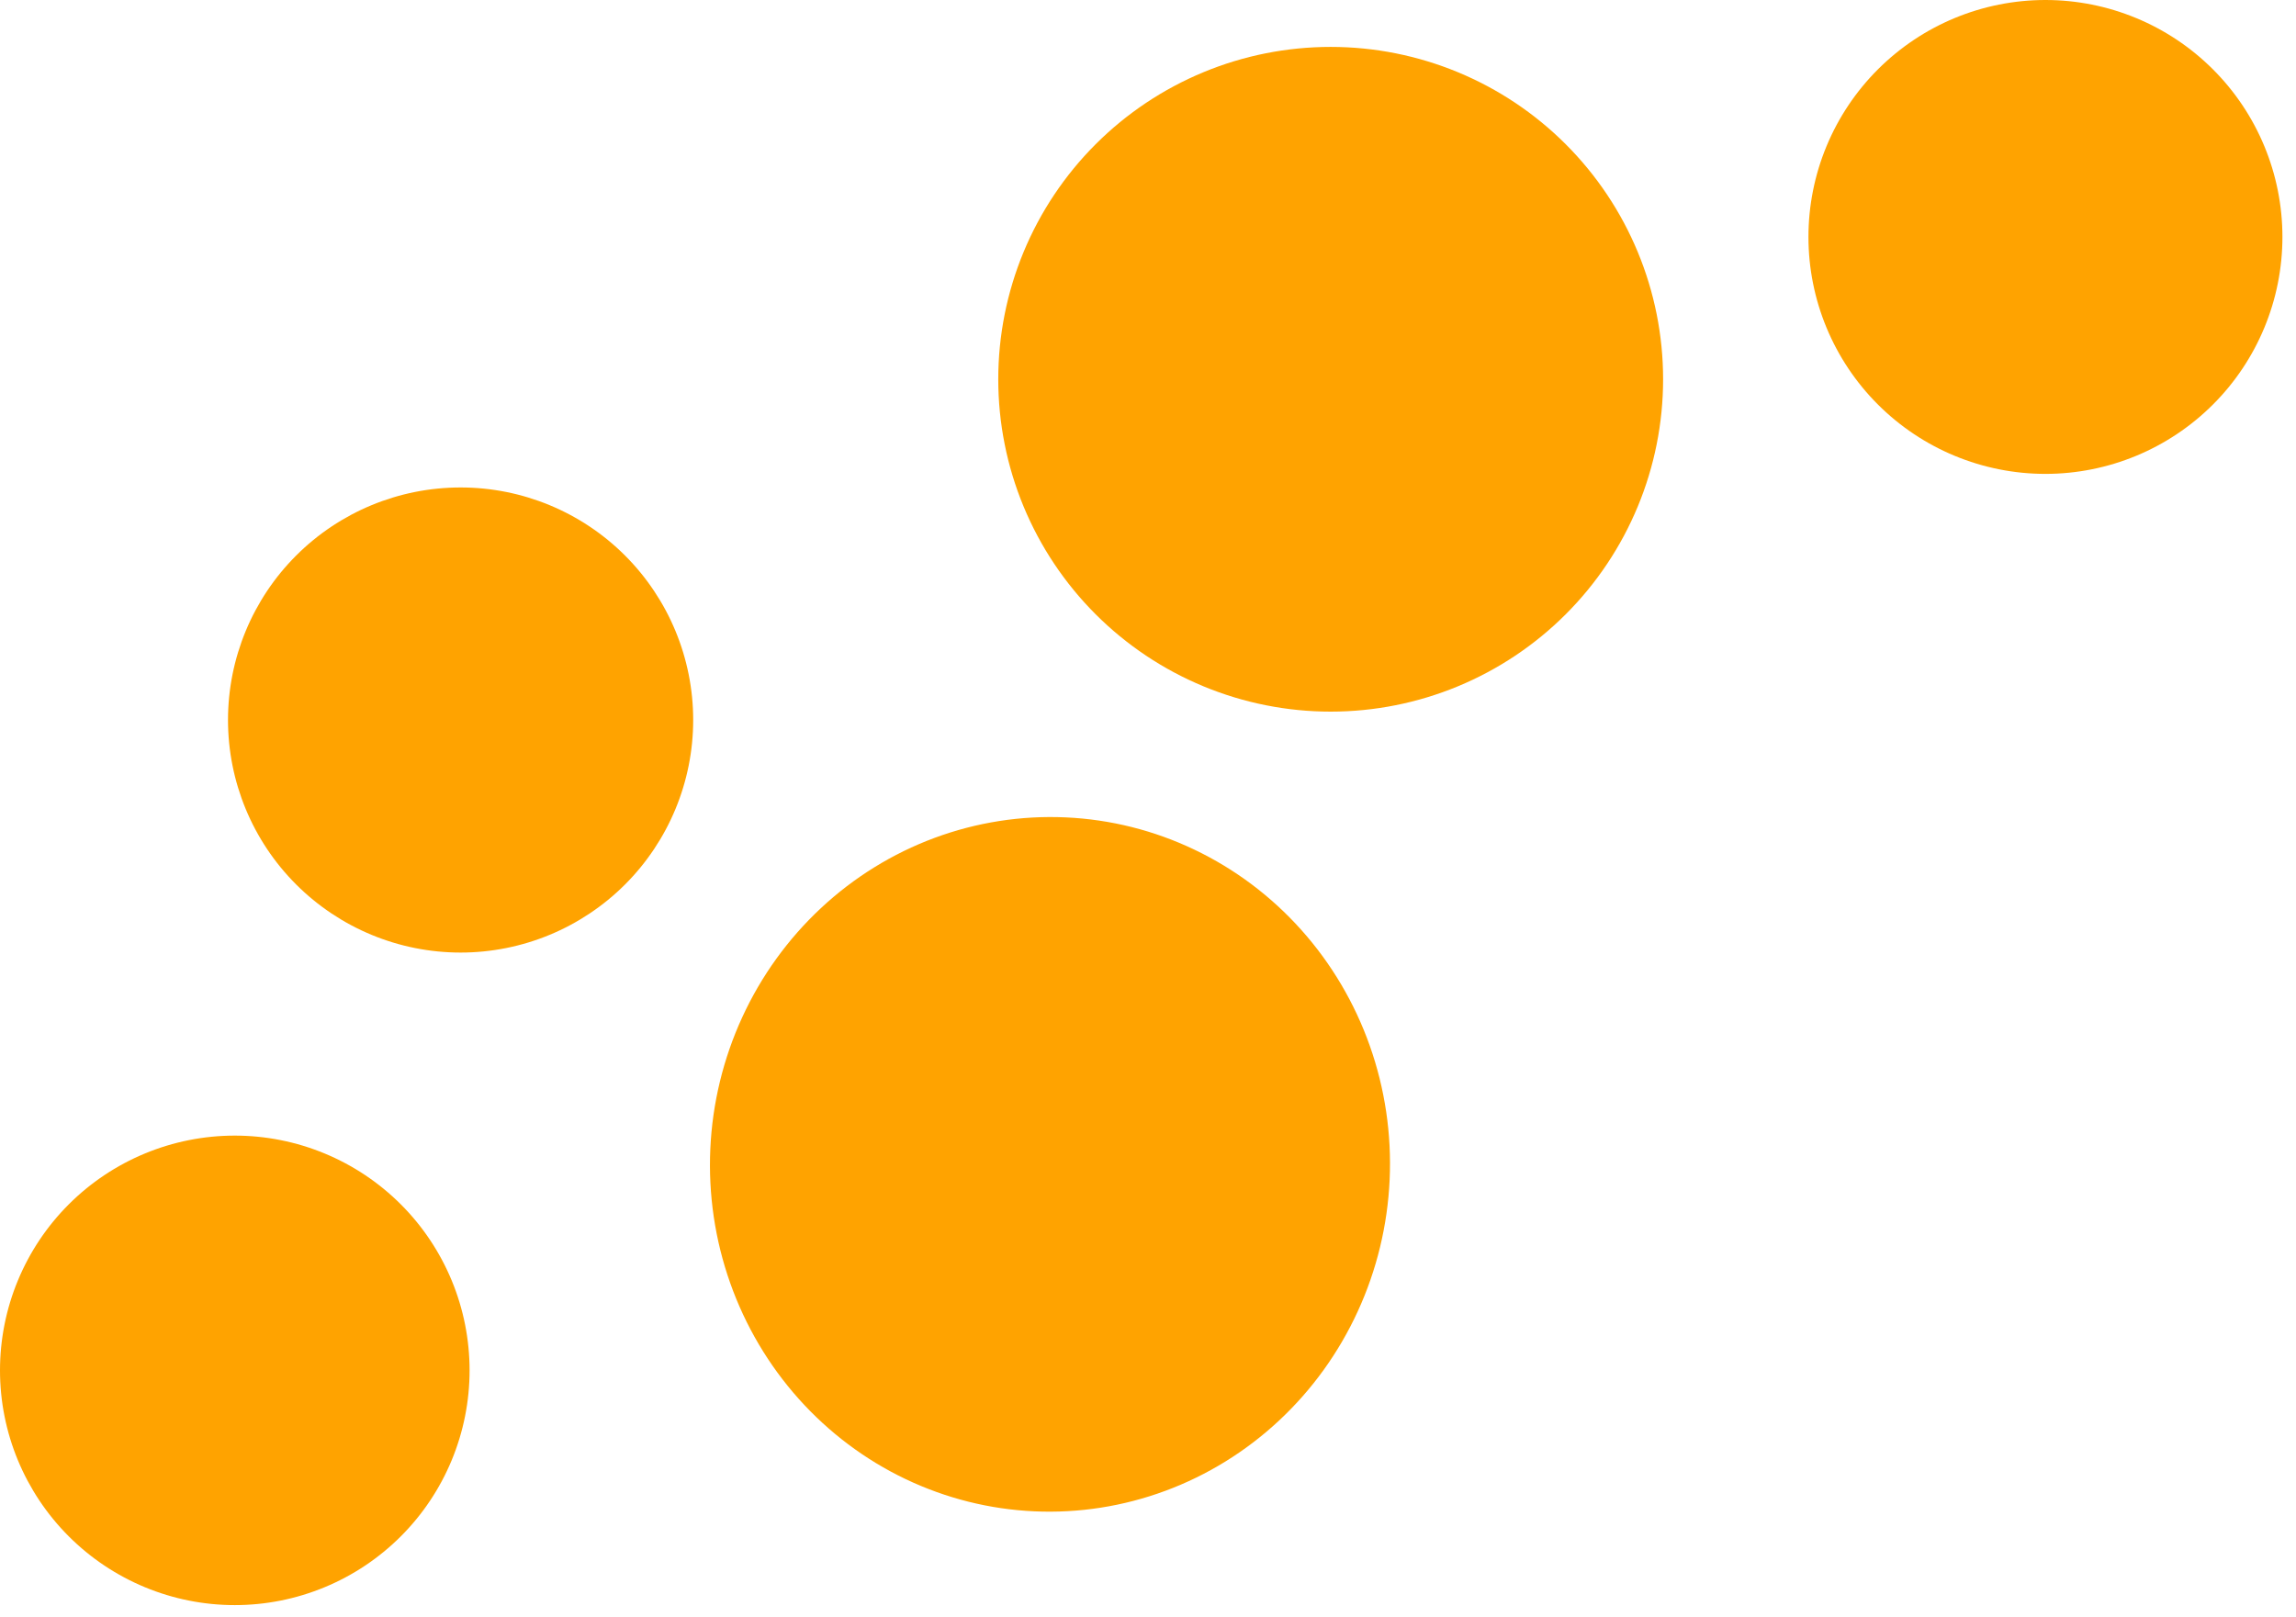 <svg width="115" height="81" viewBox="0 0 115 81" fill="none" xmlns="http://www.w3.org/2000/svg">
<path d="M114.32 11.87C114.32 15.018 113.07 18.037 110.843 20.263C108.617 22.489 105.598 23.74 102.45 23.74C99.302 23.74 96.283 22.489 94.057 20.263C91.831 18.037 90.58 15.018 90.58 11.87C90.58 8.722 91.831 5.703 94.057 3.477C96.283 1.251 99.302 0 102.45 0C105.598 0 108.617 1.251 110.843 3.477C113.07 5.703 114.32 8.722 114.32 11.87Z" fill="#FFA300"/>
<path d="M83.3 19C83.3 23.416 81.546 27.651 78.423 30.773C75.301 33.895 71.066 35.65 66.65 35.65C64.463 35.65 62.298 35.219 60.278 34.382C58.258 33.545 56.423 32.319 54.877 30.773C53.331 29.227 52.104 27.391 51.267 25.371C50.431 23.351 50 21.186 50 19C50 16.813 50.431 14.648 51.267 12.628C52.104 10.608 53.331 8.772 54.877 7.226C56.423 5.68 58.258 4.454 60.278 3.617C62.298 2.78 64.463 2.35 66.65 2.35C71.066 2.35 75.301 4.104 78.423 7.226C81.546 10.349 83.3 14.584 83.3 19Z" fill="#FFA300"/>
<path d="M34.72 36.07C34.72 39.16 33.492 42.123 31.308 44.308C29.123 46.492 26.16 47.72 23.07 47.72C19.98 47.72 17.017 46.492 14.832 44.308C12.647 42.123 11.42 39.16 11.42 36.07C11.42 32.98 12.647 30.017 14.832 27.832C17.017 25.647 19.98 24.42 23.07 24.42C26.16 24.42 29.123 25.647 31.308 27.832C33.492 30.017 34.72 32.98 34.72 36.07Z" fill="#FFA300"/>
<path d="M51.801 75.712C49.567 75.611 47.375 75.061 45.351 74.093C43.326 73.126 41.509 71.76 40.003 70.075C38.496 68.389 37.33 66.416 36.571 64.268C35.812 62.12 35.474 59.84 35.578 57.557C35.681 55.275 36.224 53.035 37.175 50.964C38.126 48.894 39.466 47.035 41.119 45.493C42.772 43.95 44.706 42.755 46.809 41.975C48.913 41.196 51.146 40.846 53.38 40.948C55.614 41.049 57.806 41.599 59.83 42.567C61.854 43.534 63.672 44.899 65.178 46.585C66.685 48.271 67.851 50.244 68.61 52.392C69.369 54.539 69.707 56.82 69.603 59.102C69.499 61.385 68.957 63.625 68.006 65.695C67.055 67.766 65.715 69.625 64.062 71.167C62.409 72.71 60.475 73.905 58.372 74.684C56.268 75.464 54.035 75.814 51.801 75.712Z" fill="#FFA300"/>
<path d="M23.52 68.65C23.52 70.194 23.216 71.723 22.625 73.15C22.034 74.577 21.168 75.873 20.076 76.965C18.984 78.057 17.687 78.924 16.26 79.514C14.834 80.106 13.304 80.41 11.76 80.41C8.641 80.41 5.65 79.171 3.444 76.965C1.239 74.76 0 71.769 0 68.65C0 67.105 0.304 65.576 0.895 64.149C1.486 62.722 2.352 61.426 3.444 60.334C4.536 59.242 5.833 58.376 7.26 57.785C8.686 57.194 10.216 56.89 11.76 56.89C13.304 56.89 14.834 57.194 16.26 57.785C17.687 58.376 18.984 59.242 20.076 60.334C21.168 61.426 22.034 62.722 22.625 64.149C23.216 65.576 23.52 67.105 23.52 68.65Z" fill="#FFA300"/>
</svg>
